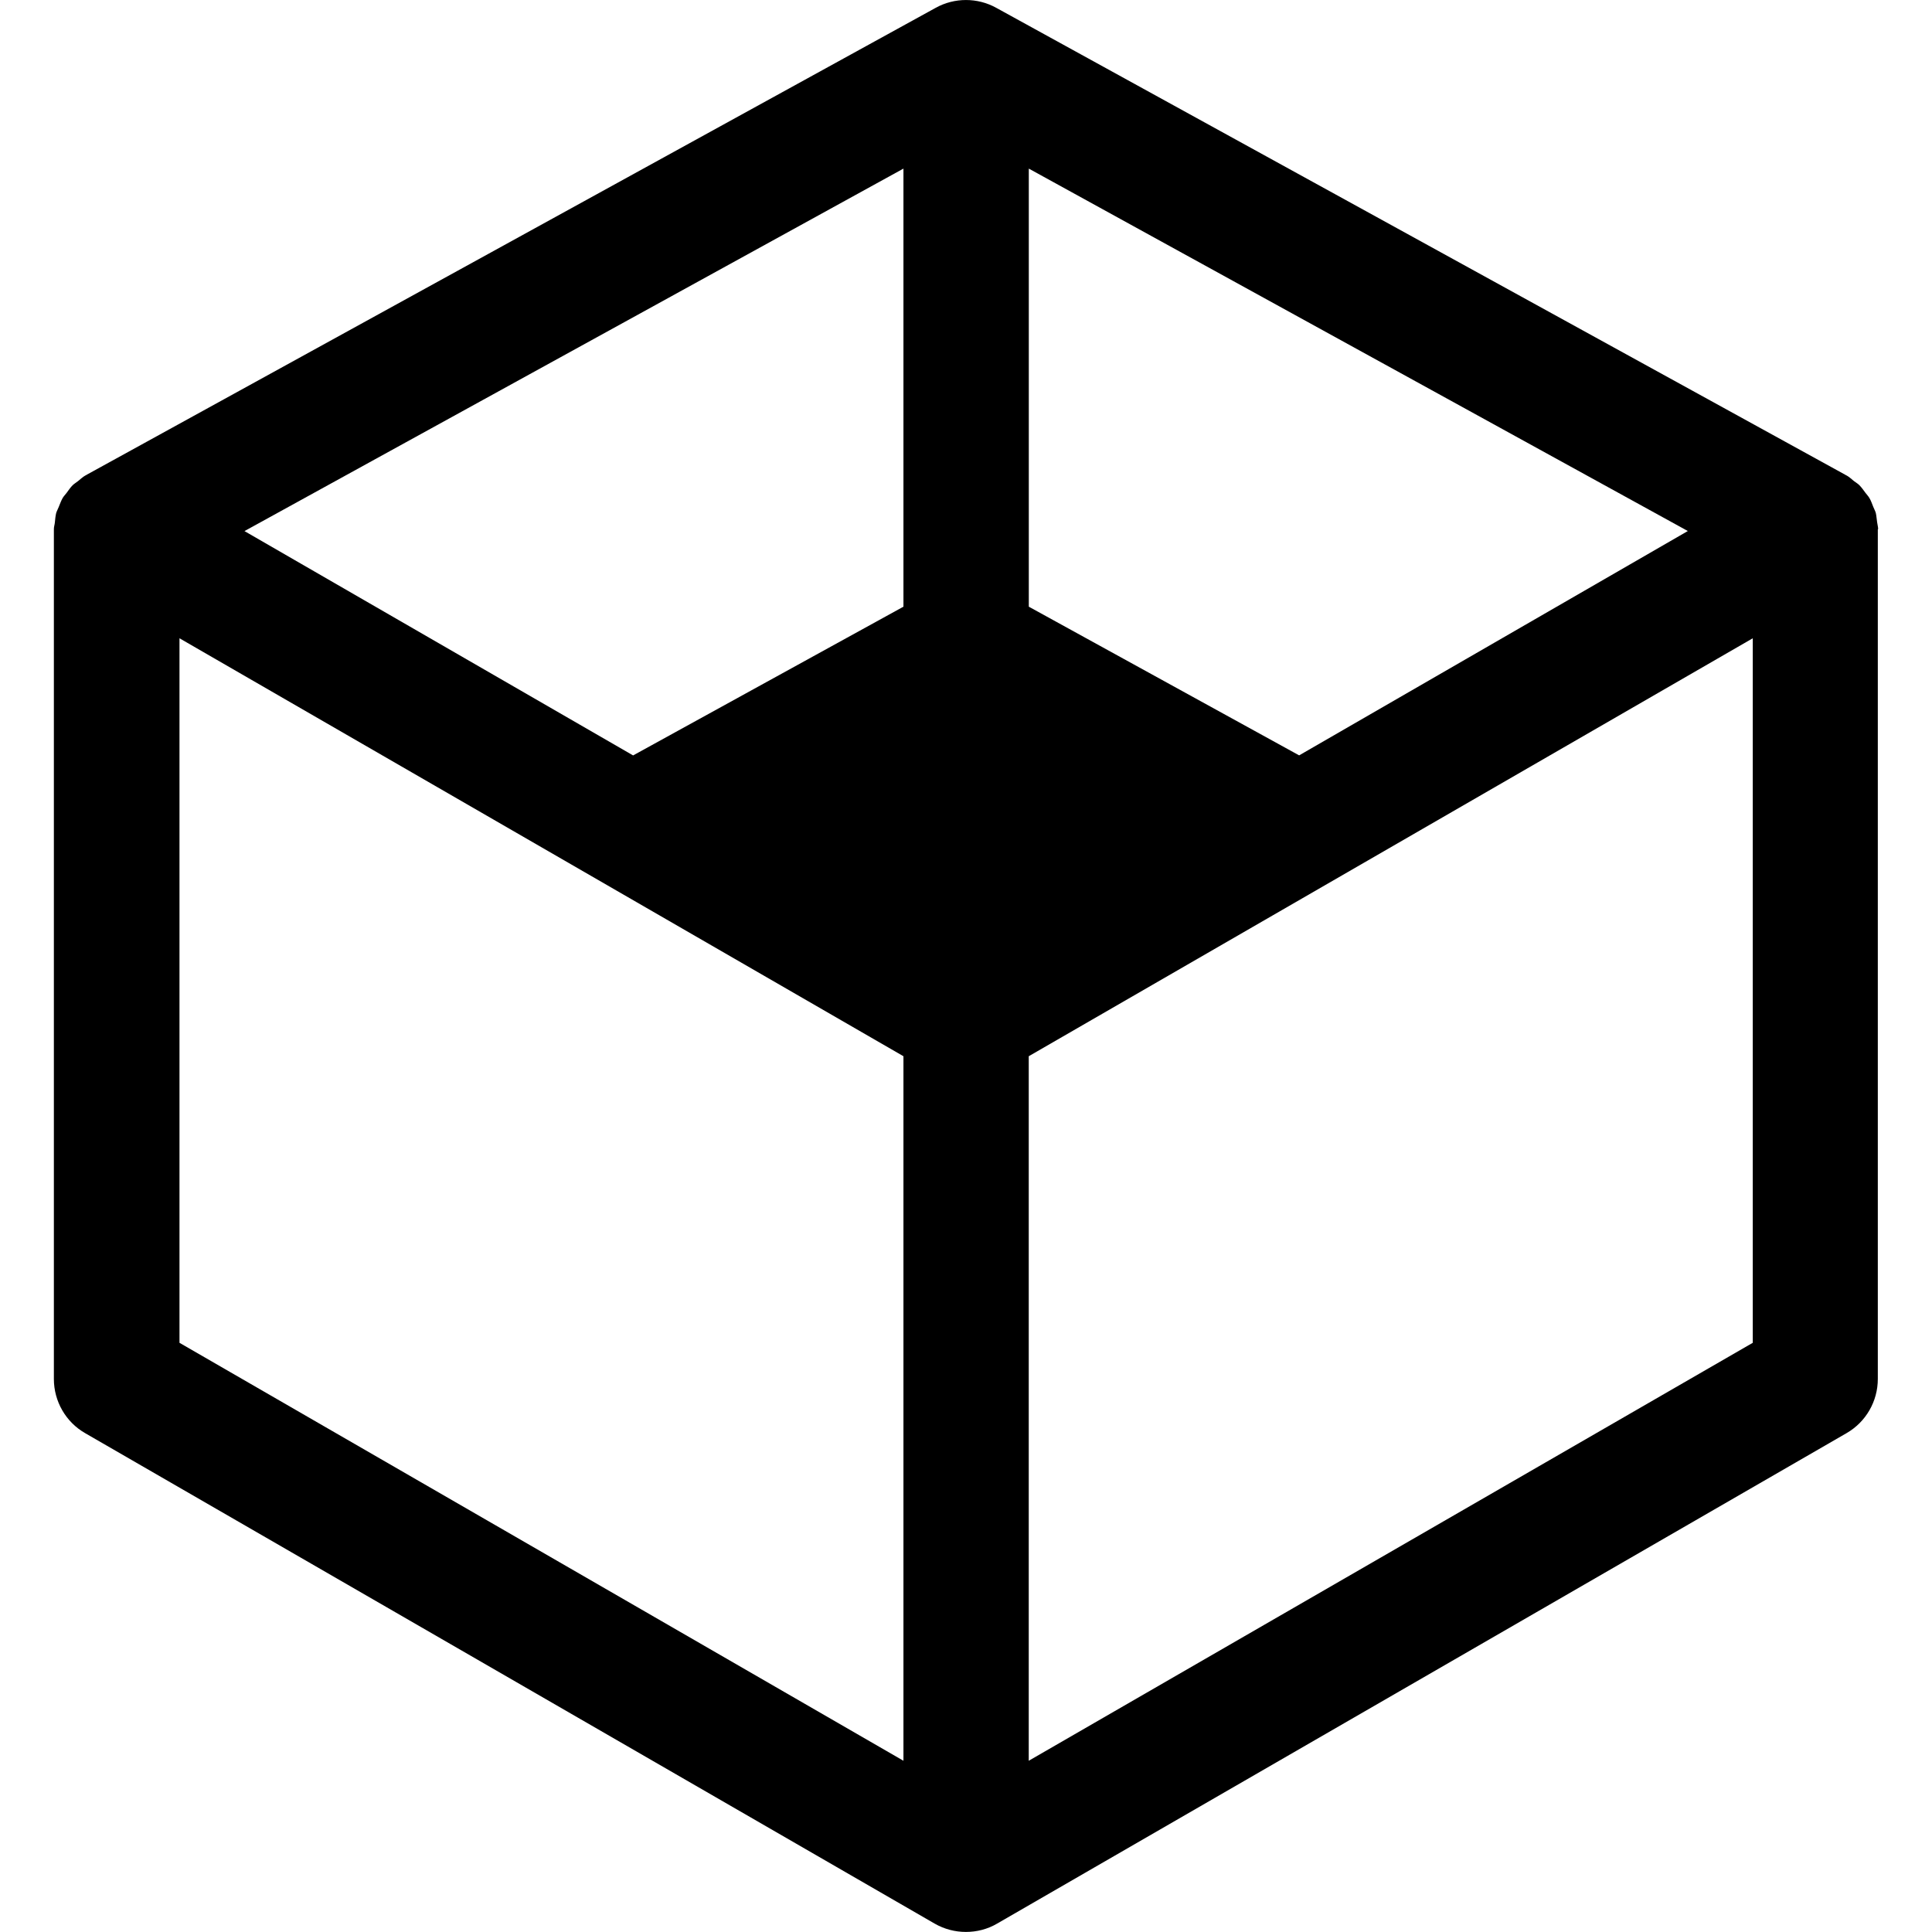 <?xml version="1.0" encoding="iso-8859-1"?>
<!-- Uploaded to: SVG Repo, www.svgrepo.com, Generator: SVG Repo Mixer Tools -->
<!DOCTYPE svg PUBLIC "-//W3C//DTD SVG 1.1//EN" "http://www.w3.org/Graphics/SVG/1.1/DTD/svg11.dtd">
<svg fill="#000000" version="1.1" id="Capa_1" xmlns="http://www.w3.org/2000/svg" xmlns:xlink="http://www.w3.org/1999/xlink" 
	 width="800px" height="800px" viewBox="0 0 30.822 30.823"
	 xml:space="preserve">
<g>
	<path d="M29.963,8.441c0-0.038-0.012-0.073-0.016-0.11c-0.008-0.049-0.01-0.1-0.021-0.147c-0.01-0.035-0.028-0.065-0.041-0.099
		c-0.02-0.048-0.035-0.097-0.062-0.141c-0.017-0.029-0.041-0.053-0.061-0.08c-0.032-0.043-0.062-0.087-0.1-0.125
		c-0.025-0.025-0.058-0.043-0.086-0.065c-0.037-0.03-0.072-0.064-0.115-0.088c-0.002-0.002-0.006-0.002-0.01-0.004
		c-0.004-0.001-0.006-0.004-0.009-0.006l-13.55-7.452c-0.299-0.165-0.664-0.165-0.963,0L1.379,7.576
		C1.376,7.577,1.375,7.58,1.372,7.582C1.368,7.584,1.364,7.584,1.361,7.586C1.317,7.611,1.283,7.645,1.245,7.675
		c-0.027,0.022-0.059,0.04-0.084,0.064c-0.039,0.038-0.068,0.083-0.1,0.126C1.041,7.892,1.017,7.915,1,7.944
		C0.974,7.989,0.957,8.039,0.937,8.087C0.924,8.12,0.907,8.15,0.896,8.184C0.884,8.232,0.88,8.283,0.875,8.333
		C0.872,8.37,0.859,8.404,0.859,8.441c0,0.002,0.001,0.003,0.001,0.005c0,0.001-0.001,0.003-0.001,0.005V22
		c0,0.356,0.19,0.688,0.5,0.865l13.55,7.823c0.154,0.089,0.327,0.134,0.5,0.134s0.346-0.043,0.5-0.134l13.549-7.823
		c0.311-0.179,0.5-0.509,0.5-0.865V8.451c0-0.002,0-0.003,0-0.005C29.961,8.444,29.963,8.443,29.963,8.441z M20.726,12.051
		l-4.313-2.372V2.69l10.514,5.782L20.726,12.051z M14.413,2.69v6.989L10.1,12.052L3.9,8.473L14.413,2.69z M2.863,10.183l11.55,6.668
		v11.24l-11.55-6.668V10.183z M16.412,28.091v-11.24l11.551-6.668v11.24L16.412,28.091z"/>
</g>
</svg>